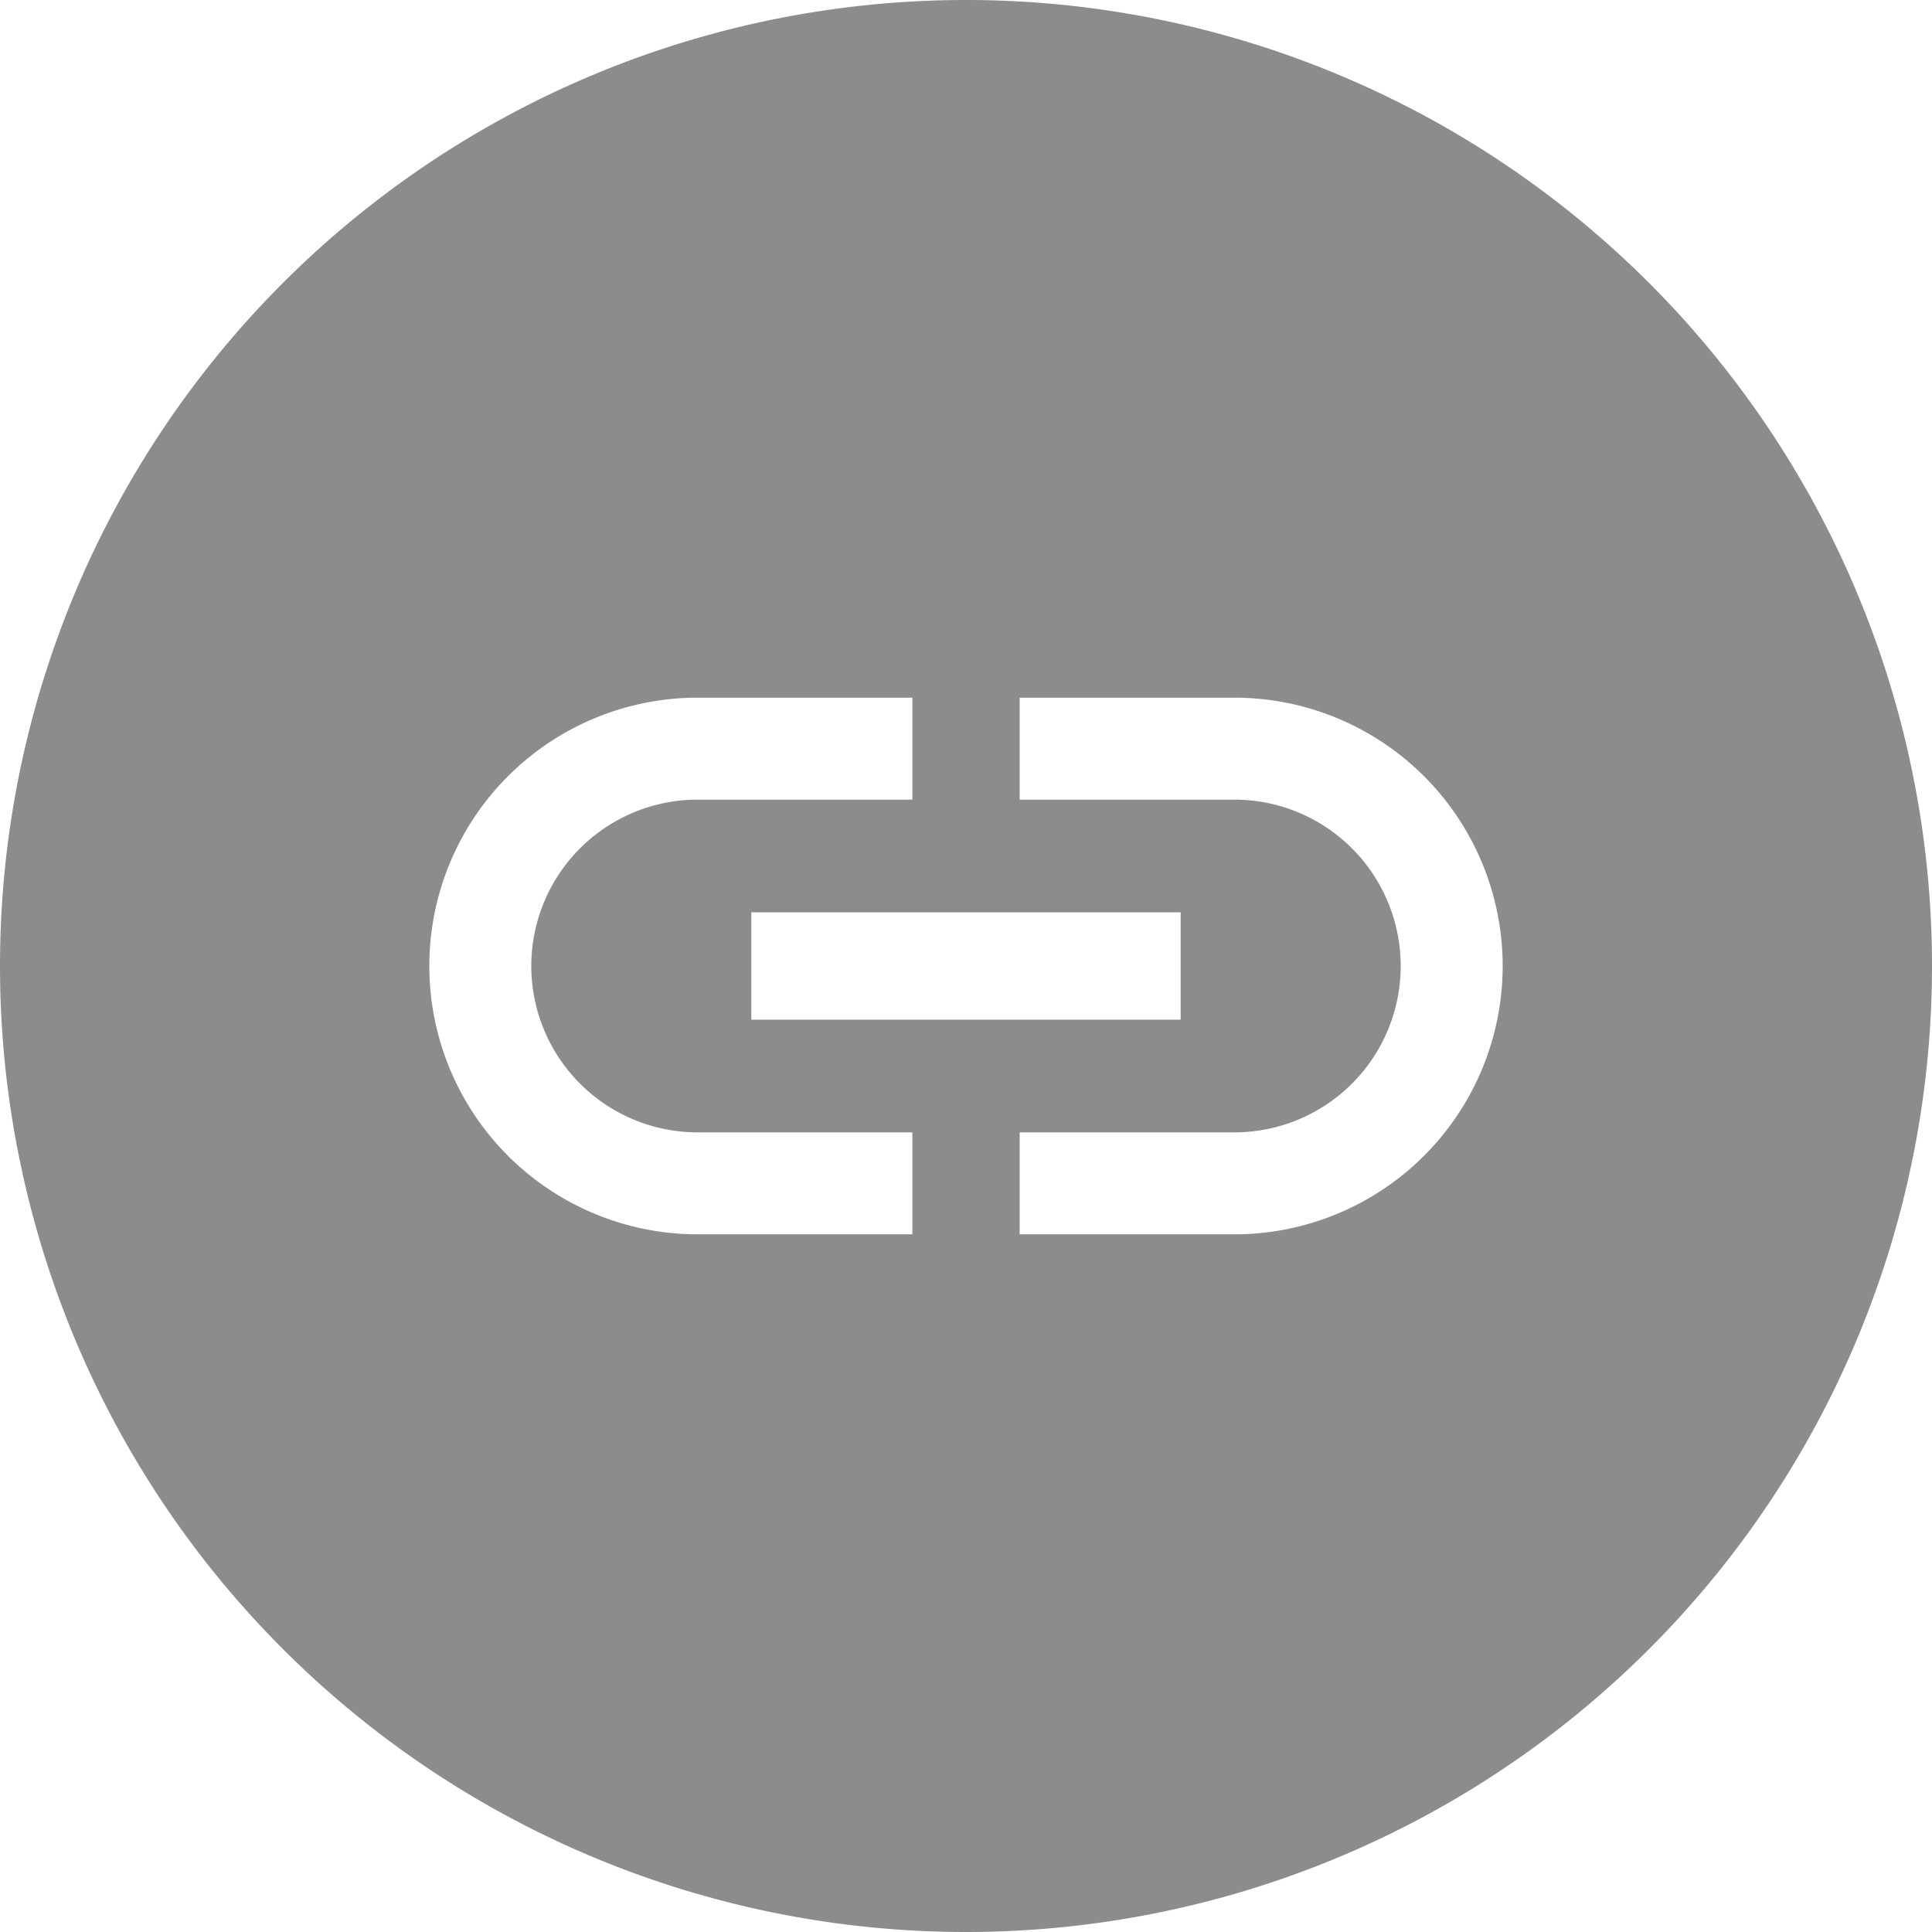 <svg xmlns="http://www.w3.org/2000/svg" viewBox="0 0 36 36"><path fill="#8c8c8c" fill-rule="evenodd" d="M18 36a18 18 0 1 1 0-36 18 18 0 0 1 0 36zM9.9 18a3.1 3.1 0 0 1 3.1-3.1h4V13h-4a5 5 0 0 0 0 10h4v-1.9h-4A3.1 3.1 0 0 1 9.9 18zm4.1 1h8v-2h-8v2zm9-6h-4v1.9h4a3.1 3.1 0 0 1 0 6.2h-4V23h4a5 5 0 0 0 0-10z"/></svg>